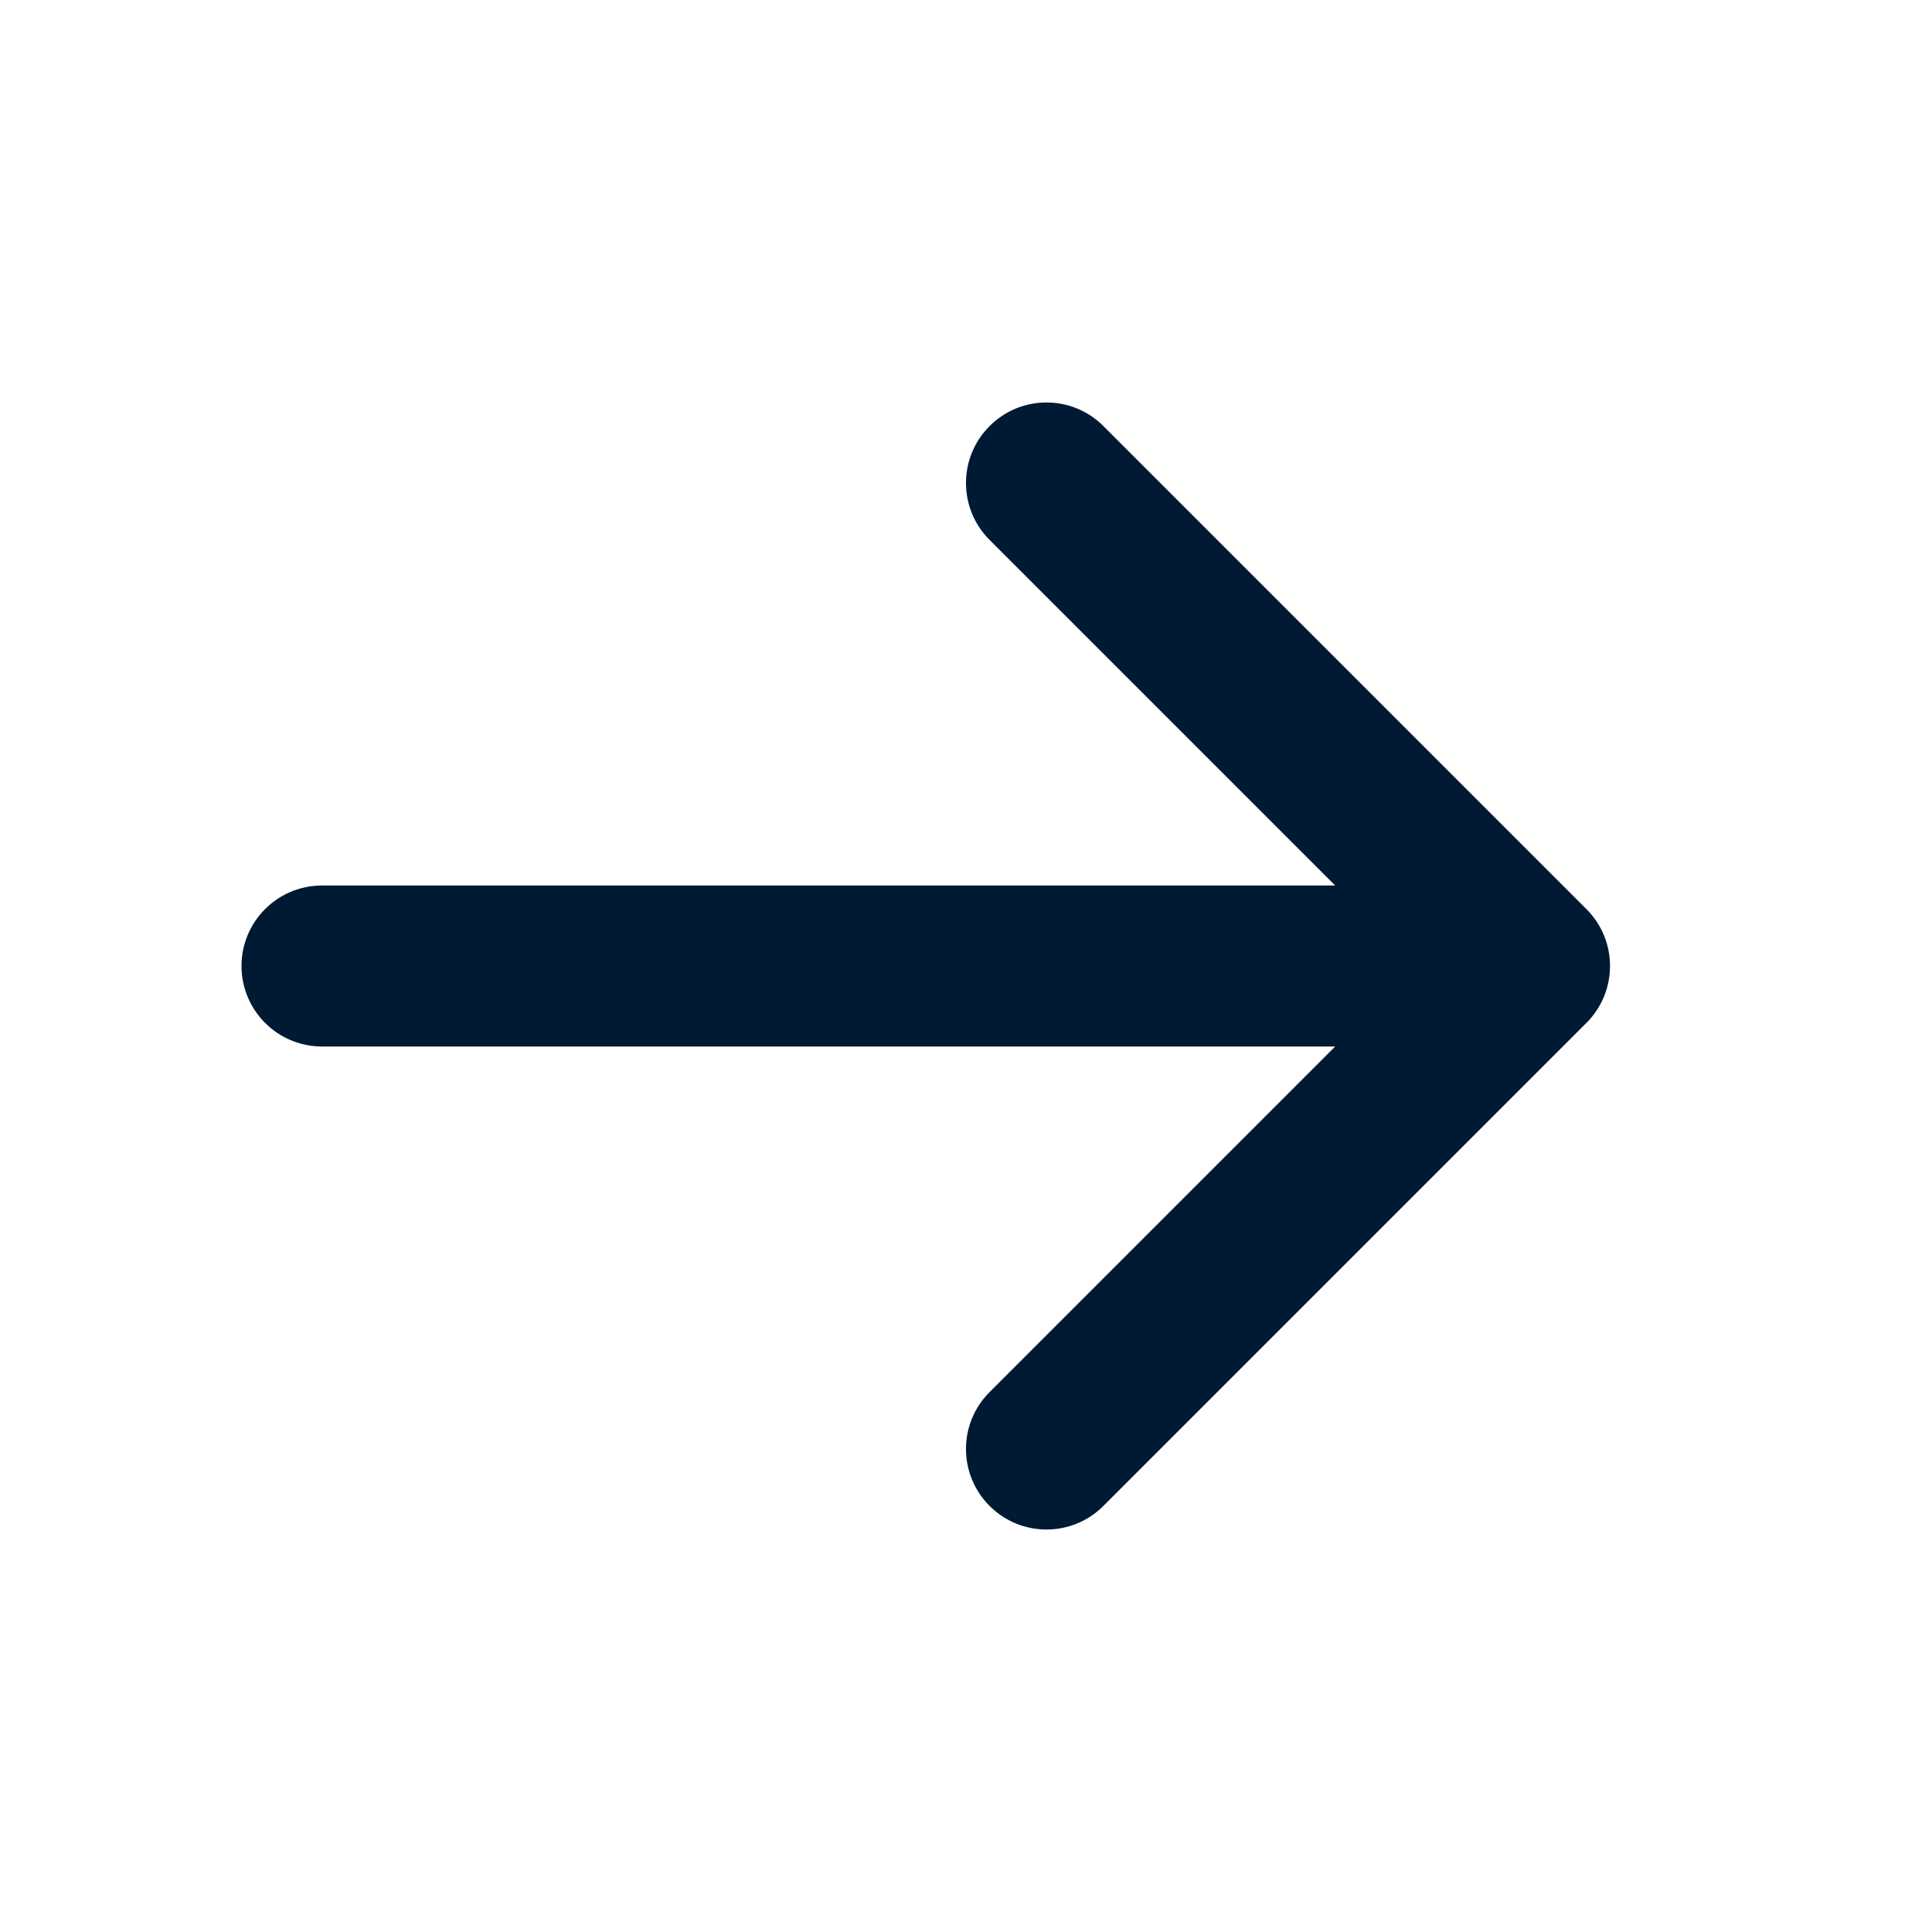 <?xml version="1.0" encoding="UTF-8"?> <svg xmlns="http://www.w3.org/2000/svg" width="24" height="24" viewBox="0 0 24 24" fill="none"> <path d="M12.293 5.293C11.902 5.683 11.902 6.317 12.293 6.707L16.586 11L4 11C3.448 11 3 11.448 3 12C3 12.552 3.448 13 4 13L16.586 13L12.293 17.293C11.902 17.683 11.902 18.317 12.293 18.707C12.683 19.098 13.317 19.098 13.707 18.707L19.707 12.707C20.098 12.317 20.098 11.683 19.707 11.293L13.707 5.293C13.317 4.902 12.683 4.902 12.293 5.293Z" fill="#001A34"></path> </svg> 